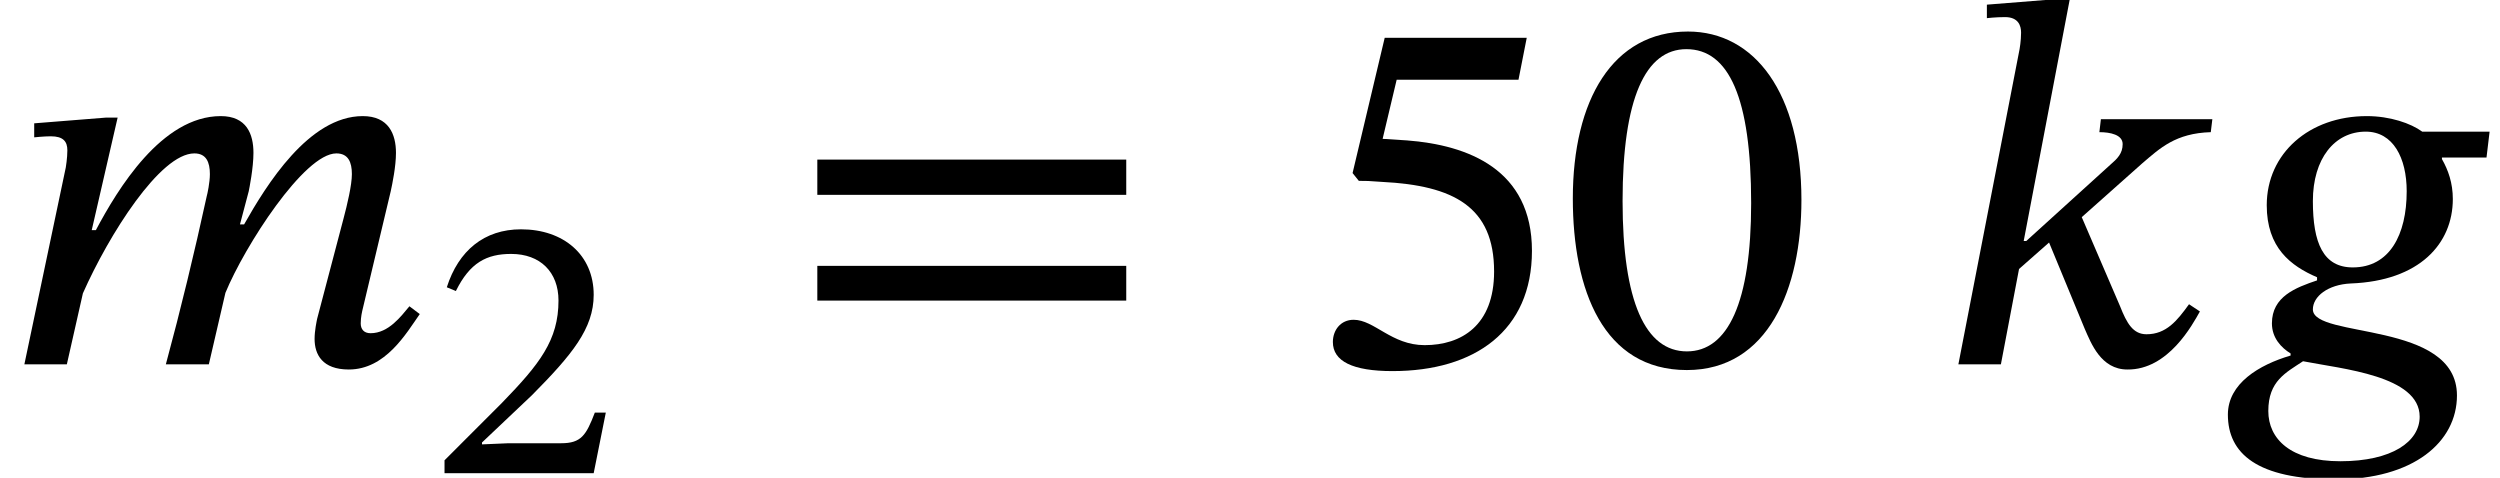 <?xml version='1.0' encoding='UTF-8'?>
<!-- This file was generated by dvisvgm 2.13.3 -->
<svg version='1.1' xmlns='http://www.w3.org/2000/svg' xmlns:xlink='http://www.w3.org/1999/xlink' width='52.624pt' height='10.058pt' viewBox='70.735 61.073 52.624 10.058'>
<defs>
<path id='g0-103' d='M5.487-4.898H4.069C3.829-5.073 3.393-5.225 2.902-5.225C1.691-5.225 .796-4.44 .796-3.349C.796-2.455 1.298-2.073 1.855-1.833V-1.767C1.407-1.615 .905-1.429 .905-.862C.905-.556 1.102-.349 1.298-.229V-.185C.633 .011-.022 .404-.022 1.058C-.022 1.876 .589 2.422 2.247 2.422C3.884 2.422 4.8 1.636 4.8 .655C4.8-.927 1.767-.535 1.767-1.156C1.767-1.429 2.084-1.68 2.564-1.702C4.015-1.756 4.713-2.542 4.713-3.48C4.713-3.818 4.615-4.091 4.484-4.32V-4.353H5.422L5.487-4.898ZM3.742-3.644C3.742-2.727 3.382-2.04 2.607-2.04C1.985-2.04 1.767-2.553 1.767-3.436C1.767-4.331 2.225-4.898 2.88-4.898C3.458-4.898 3.742-4.342 3.742-3.644ZM4.015 1.102C4.015 1.625 3.436 2.04 2.345 2.04C1.298 2.04 .829 1.571 .829 .982C.829 .349 1.2 .175 1.56-.065C2.389 .098 4.015 .24 4.015 1.102Z'/>
<path id='g0-107' d='M2.793-7.691H2.553L1.047-7.571V-7.287C1.047-7.287 1.233-7.309 1.429-7.309C1.713-7.309 1.767-7.124 1.767-6.982C1.767-6.807 1.735-6.633 1.735-6.633L.447 0H1.342L1.724-2.007L2.356-2.564L3.109-.742C3.24-.447 3.447 .109 4.004 .109C4.865 .12 5.378-.84 5.531-1.113L5.302-1.265C5.051-.916 4.822-.633 4.407-.633C4.124-.633 3.993-.862 3.851-1.222L3.044-3.098L4.32-4.233C4.691-4.549 5.018-4.865 5.76-4.887L5.793-5.16H3.447L3.415-4.887C3.644-4.887 3.905-4.833 3.905-4.636S3.796-4.331 3.644-4.2L1.876-2.596H1.822L2.793-7.691Z'/>
<path id='g0-109' d='M4.396 0L4.745-1.505C5.149-2.487 6.404-4.44 7.08-4.44C7.331-4.44 7.407-4.255 7.407-4.004C7.407-3.775 7.309-3.36 7.233-3.076L6.676-.96C6.665-.905 6.622-.709 6.622-.535C6.622-.207 6.785 .109 7.342 .109C8.116 .109 8.553-.655 8.836-1.058L8.618-1.222C8.444-1.015 8.182-.655 7.8-.655C7.658-.655 7.593-.742 7.593-.862C7.593-.993 7.625-1.124 7.625-1.124L8.225-3.644C8.258-3.796 8.335-4.167 8.335-4.451C8.335-4.844 8.182-5.225 7.636-5.225C6.502-5.225 5.607-3.775 5.138-2.945H5.051L5.236-3.644C5.247-3.698 5.335-4.135 5.335-4.451C5.335-4.844 5.193-5.225 4.647-5.225C3.404-5.225 2.476-3.687 2.018-2.825H1.931L2.476-5.193H2.225L.72-5.073V-4.778C.72-4.778 .927-4.8 1.069-4.8C1.331-4.8 1.418-4.691 1.418-4.505C1.418-4.342 1.385-4.145 1.385-4.145L.513 0H1.407L1.745-1.495C2.291-2.727 3.371-4.44 4.091-4.44C4.342-4.44 4.418-4.255 4.418-4.004C4.418-3.829 4.364-3.578 4.353-3.545C4.091-2.345 3.807-1.167 3.491 0H4.396Z'/>
<use id='g2-48' xlink:href='#g1-48' transform='scale(1.369)'/>
<use id='g2-53' xlink:href='#g1-53' transform='scale(1.369)'/>
<use id='g2-61' xlink:href='#g1-61' transform='scale(1.369)'/>
<path id='g1-48' d='M3.73-2.527C3.73-4.168 3.013-5.117 1.985-5.117C.829-5.117 .215-4.065 .215-2.55C.215-1.14 .685 .088 1.969 .088C3.22 .088 3.73-1.164 3.73-2.527ZM2.957-2.479C2.957-.948 2.598-.199 1.969-.199C1.331-.199 .98-.964 .98-2.511C.98-4.089 1.331-4.846 1.961-4.846C2.614-4.846 2.957-4.097 2.957-2.479Z'/>
<path id='g1-50' d='M3.698-1.275H3.467C3.284-.797 3.18-.63 2.758-.63H1.65L1.092-.606V-.646L2.144-1.642C2.989-2.495 3.443-3.045 3.443-3.754C3.443-4.591 2.813-5.133 1.913-5.133C1.14-5.133 .598-4.686 .351-3.913L.542-3.834C.837-4.431 1.188-4.615 1.706-4.615C2.319-4.615 2.702-4.232 2.702-3.634C2.702-2.798 2.303-2.295 1.514-1.482L.303-.271V0H3.443L3.698-1.275Z'/>
<path id='g1-53' d='M3.324-4.376L3.451-5.021H1.267L.773-2.941L.869-2.821C.98-2.821 1.02-2.821 1.227-2.805C2.327-2.75 2.949-2.423 2.949-1.427C2.949-.598 2.447-.295 1.881-.295C1.371-.295 1.108-.685 .789-.685C.59-.685 .47-.526 .47-.343C.47-.048 .773 .104 1.387 .104C2.654 .104 3.531-.518 3.531-1.745C3.531-2.997 2.55-3.371 1.61-3.443L1.235-3.467L1.451-4.376H3.324Z'/>
<path id='g1-61' d='M5.244-2.606V-3.148H.494V-2.606H5.244ZM5.244-.98V-1.514H.494V-.98H5.244Z'/>
</defs>
<g id='page1'>
<use x='70.735' y='68.742' xlink:href='#g0-109'/>
<use x='79.789' y='71.033' xlink:href='#g1-50'/>
<use x='87.263' y='68.742' xlink:href='#g2-61'/>
<use x='98.148' y='68.742' xlink:href='#g2-53'/>
<use x='103.548' y='68.742' xlink:href='#g2-48'/>
<use x='111.511' y='68.742' xlink:href='#g0-107'/>
<use x='117.653' y='68.742' xlink:href='#g0-103'/>
</g>
</svg><!--Rendered by QuickLaTeX.com-->